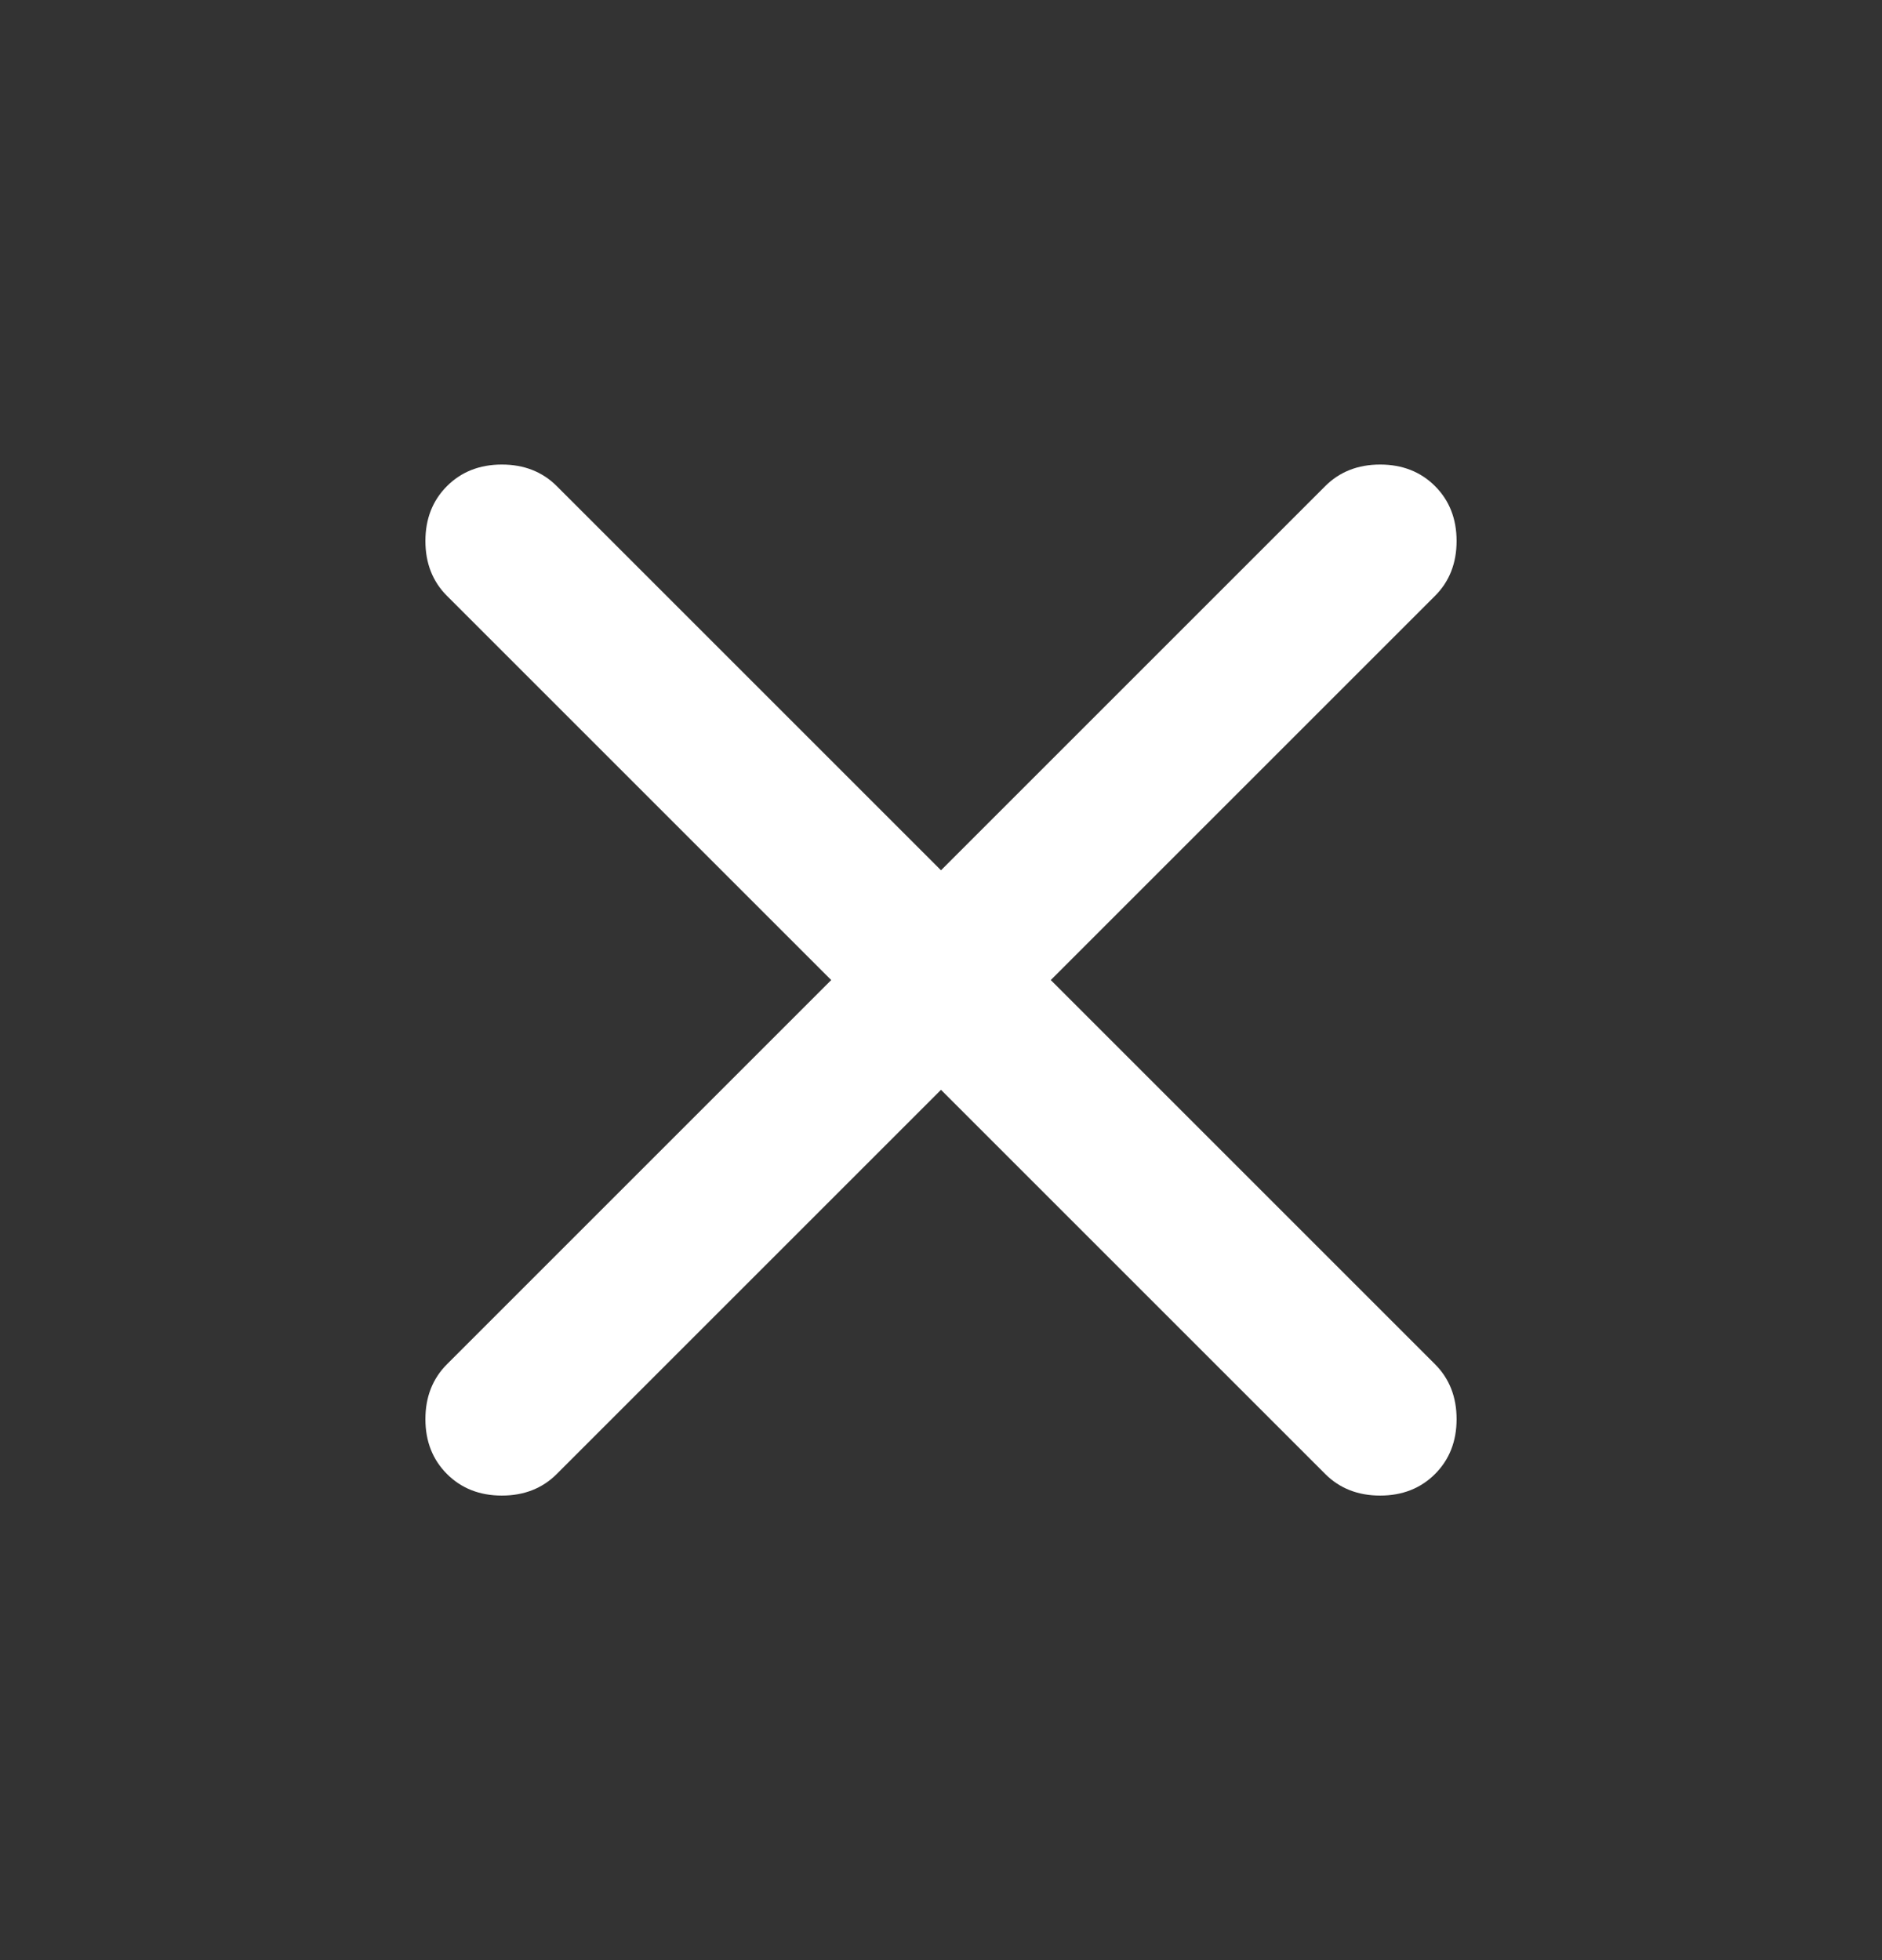 <svg width="24" height="25" viewBox="0 0 24 25" fill="none" xmlns="http://www.w3.org/2000/svg">
<rect x="0" y="0" width="24" height="25" fill="#333333" stroke="none"/>
<mask id="mask0_17553_15820" style="mask-type:alpha" maskUnits="userSpaceOnUse" x="0" y="0" width="24" height="25">
<rect y="0.5" width="24" height="24" fill="#D9D9D9"/>
</mask>
<g mask="url(#mask0_17553_15820)">
<path d="M12 13.9L7.1 18.8C6.917 18.983 6.683 19.075 6.4 19.075C6.117 19.075 5.883 18.983 5.7 18.8C5.517 18.617 5.425 18.383 5.425 18.1C5.425 17.817 5.517 17.583 5.7 17.4L10.6 12.5L5.7 7.6C5.517 7.417 5.425 7.183 5.425 6.9C5.425 6.617 5.517 6.383 5.7 6.2C5.883 6.017 6.117 5.925 6.4 5.925C6.683 5.925 6.917 6.017 7.1 6.2L12 11.1L16.9 6.2C17.083 6.017 17.317 5.925 17.6 5.925C17.883 5.925 18.117 6.017 18.3 6.2C18.483 6.383 18.575 6.617 18.575 6.9C18.575 7.183 18.483 7.417 18.3 7.6L13.4 12.5L18.3 17.4C18.483 17.583 18.575 17.817 18.575 18.1C18.575 18.383 18.483 18.617 18.3 18.8C18.117 18.983 17.883 19.075 17.6 19.075C17.317 19.075 17.083 18.983 16.9 18.8L12 13.9Z" fill="white"/>
</g>
</svg>
